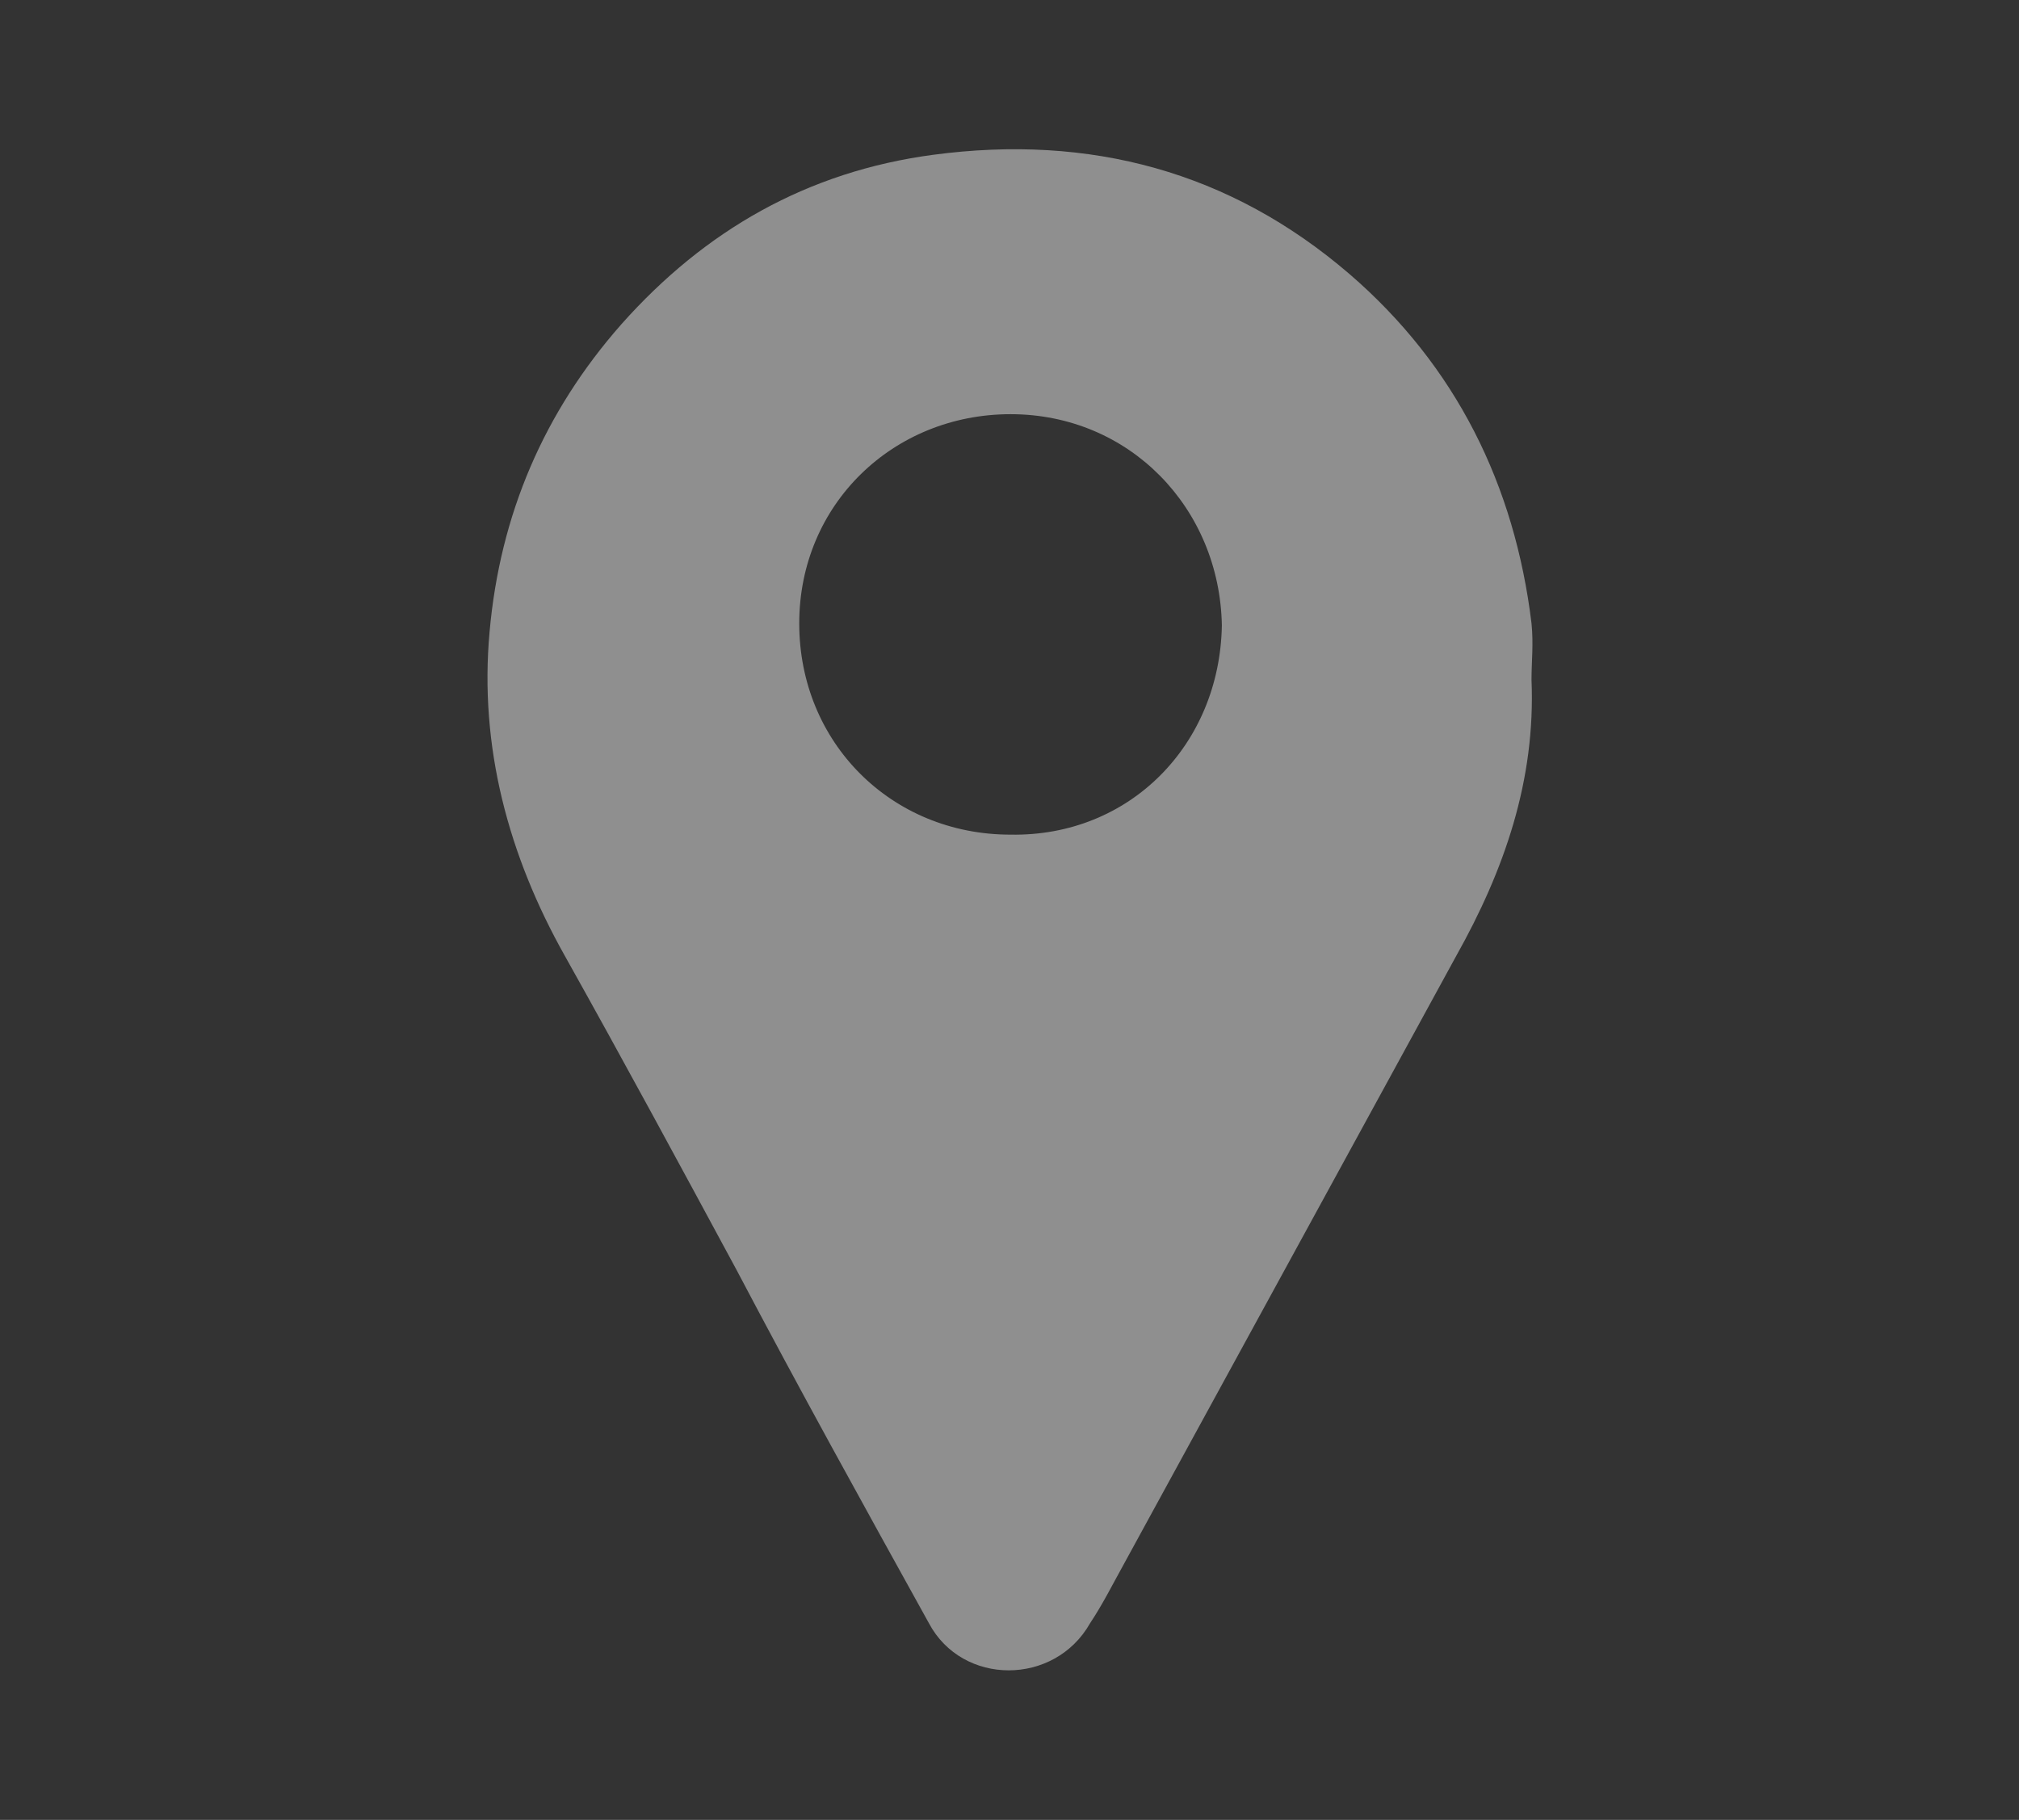 <svg xmlns="http://www.w3.org/2000/svg" xmlns:xlink="http://www.w3.org/1999/xlink" id="Capa_1" x="0px" y="0px" viewBox="0 0 96.5 87" style="enable-background:new 0 0 96.5 87;" xml:space="preserve">
<rect x="0" y="0" width="96.5" height="87" fill="#333333" stroke="none"/>
<style type="text/css">
	.st0{opacity:0.45;}
	.st1{fill:#FFFFFF;}
</style>
<g id="_x33_U1C52_1_" class="st0">
	<g>
		<path class="st1" d="M73.2,32.5c0.2,4.8-1.3,9.1-3.6,13.2C64.3,55.4,59,65.1,53.7,74.8c-0.5,0.9-1,1.9-1.6,2.8c-1.7,3-6.1,3-7.7,0    c-3.1-5.6-6.2-11.2-9.2-16.9c-2.7-5-5.4-10-8.2-15c-2.7-4.8-4.1-10-3.6-15.5c0.5-5.6,2.6-10.5,6.3-14.7c4-4.5,8.9-7.3,14.9-8.1    c7.5-1,14.2,0.8,19.9,5.7c5.1,4.4,7.9,10.1,8.7,16.7C73.3,30.8,73.2,31.6,73.2,32.5z M58.4,29.9c-0.1-5.6-4.4-10.1-10.1-10.1    c-5.6,0-10.1,4.3-10.1,10c0,5.7,4.4,10.1,10.1,10.1C54,40,58.3,35.6,58.4,29.9z"></path>
	</g>
</g>
</svg>